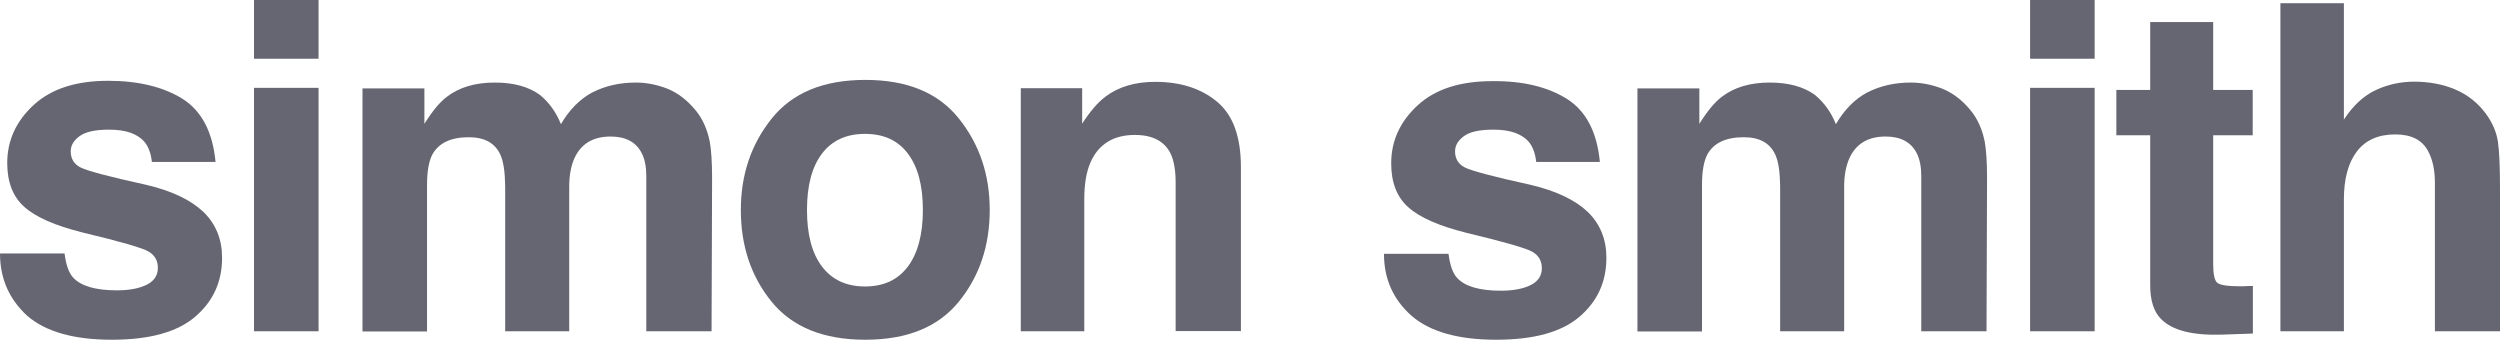 <?xml version="1.0" encoding="utf-8"?>
<!-- Generator: Adobe Illustrator 28.1.0, SVG Export Plug-In . SVG Version: 6.00 Build 0)  -->
<svg version="1.1" id="Ebene_1" xmlns="http://www.w3.org/2000/svg" xmlns:xlink="http://www.w3.org/1999/xlink" x="0px" y="0px"
	 viewBox="0 0 141.73 19.26" style="enable-background:new 0 0 141.73 19.26;" xml:space="preserve">
<style type="text/css">
	.st0{fill:#666672;}
</style>
<g>
	<path class="st0" d="M10.36,5.61c1.08,0.69,1.7,1.88,1.86,3.57l-3.61,0c-0.05-0.46-0.18-0.83-0.39-1.1
		c-0.4-0.49-1.07-0.73-2.03-0.73c-0.79,0-1.34,0.12-1.68,0.37s-0.5,0.53-0.5,0.86c0,0.41,0.18,0.71,0.53,0.9
		c0.35,0.19,1.61,0.53,3.76,1c1.44,0.34,2.51,0.85,3.23,1.53c0.71,0.69,1.06,1.56,1.06,2.6c0,1.37-0.51,2.48-1.53,3.35
		s-2.59,1.3-4.72,1.3c-2.17,0-3.77-0.46-4.81-1.37C0.52,16.96,0,15.79,0,14.37l3.66,0c0.08,0.64,0.24,1.1,0.49,1.37
		c0.45,0.48,1.27,0.72,2.48,0.72c0.71,0,1.27-0.11,1.69-0.32c0.42-0.21,0.63-0.53,0.63-0.95c0-0.41-0.17-0.71-0.51-0.92
		c-0.34-0.21-1.59-0.57-3.76-1.09c-1.56-0.39-2.66-0.87-3.31-1.46c-0.64-0.57-0.96-1.4-0.96-2.48c0-1.27,0.5-2.37,1.5-3.29
		s2.41-1.37,4.22-1.37C7.86,4.58,9.27,4.93,10.36,5.61z"/>
	<path class="st0" d="M18.06,0v3.33l-3.66,0l0-3.33L18.06,0z M18.06,4.98l0,13.8l-3.66,0l0-13.8L18.06,4.98z"/>
	<path class="st0" d="M28.37,8.78c-0.3-0.67-0.9-1-1.79-1c-1.03,0-1.72,0.33-2.08,1c-0.19,0.38-0.29,0.95-0.29,1.7l0,8.31h-3.66
		l0-13.78l3.51,0v2.01c0.45-0.72,0.87-1.23,1.27-1.53c0.7-0.54,1.61-0.81,2.72-0.81c1.06,0,1.91,0.23,2.56,0.7
		c0.52,0.43,0.92,0.98,1.19,1.66c0.47-0.81,1.06-1.41,1.76-1.79c0.74-0.38,1.57-0.57,2.48-0.57c0.61,0,1.21,0.12,1.8,0.35
		c0.59,0.24,1.13,0.65,1.61,1.24c0.39,0.48,0.65,1.07,0.79,1.77c0.08,0.46,0.13,1.14,0.13,2.04l-0.03,8.7h-3.7V9.99
		c0-0.52-0.08-0.95-0.25-1.29c-0.32-0.64-0.91-0.96-1.77-0.96c-1,0-1.68,0.41-2.06,1.24c-0.19,0.44-0.29,0.97-0.29,1.58l0,8.22
		h-3.63l0-8.22C28.63,9.74,28.54,9.15,28.37,8.78z"/>
	<path class="st0" d="M54.36,6.72c1.17,1.46,1.75,3.19,1.75,5.18c0,2.03-0.58,3.76-1.75,5.2c-1.17,1.44-2.93,2.16-5.31,2.16
		c-2.37,0-4.14-0.72-5.31-2.16S42,13.93,42,11.9c0-1.99,0.58-3.72,1.75-5.18s2.93-2.19,5.31-2.19C51.43,4.53,53.2,5.26,54.36,6.72z
		 M49.04,7.59c-1.06,0-1.87,0.37-2.44,1.12s-0.85,1.81-0.85,3.2c0,1.38,0.28,2.45,0.85,3.2c0.57,0.75,1.38,1.13,2.44,1.13
		s1.87-0.38,2.43-1.13s0.85-1.82,0.85-3.2s-0.28-2.45-0.85-3.2C50.91,7.96,50.1,7.59,49.04,7.59z"/>
	<path class="st0" d="M64.34,7.65c-1.22,0-2.06,0.52-2.52,1.56c-0.24,0.55-0.35,1.25-0.35,2.1l0,7.47h-3.6V5l3.48,0v2.01
		c0.46-0.71,0.9-1.22,1.32-1.53c0.74-0.56,1.68-0.84,2.82-0.84c1.43,0,2.59,0.37,3.5,1.12s1.36,1.99,1.36,3.72v9.29h-3.7l0-8.4
		c0-0.73-0.1-1.28-0.29-1.67C66.01,8,65.33,7.65,64.34,7.65z"/>
	<path class="st0" d="M88.84,5.61c1.08,0.69,1.7,1.88,1.86,3.57l-3.61,0c-0.05-0.46-0.18-0.83-0.39-1.1
		c-0.4-0.49-1.07-0.73-2.03-0.73c-0.79,0-1.34,0.12-1.68,0.37c-0.33,0.24-0.5,0.53-0.5,0.86c0,0.41,0.18,0.71,0.53,0.9
		c0.35,0.19,1.61,0.53,3.76,1c1.44,0.34,2.51,0.85,3.23,1.53c0.71,0.69,1.06,1.56,1.06,2.6c0,1.37-0.51,2.48-1.53,3.35
		c-1.02,0.87-2.59,1.3-4.72,1.3c-2.17,0-3.77-0.46-4.81-1.37c-1.03-0.92-1.55-2.08-1.55-3.5l3.66,0c0.08,0.64,0.24,1.1,0.49,1.37
		c0.45,0.48,1.27,0.72,2.48,0.72c0.71,0,1.27-0.11,1.69-0.32c0.42-0.21,0.63-0.53,0.63-0.95c0-0.41-0.17-0.71-0.51-0.92
		c-0.34-0.21-1.59-0.57-3.76-1.09c-1.56-0.39-2.66-0.87-3.31-1.46c-0.64-0.57-0.96-1.4-0.96-2.48c0-1.27,0.5-2.37,1.5-3.29
		c1-0.92,2.41-1.37,4.22-1.37C86.35,4.58,87.75,4.93,88.84,5.61z"/>
	<path class="st0" d="M100.65,8.78c-0.3-0.67-0.9-1-1.79-1c-1.03,0-1.72,0.33-2.08,1c-0.19,0.38-0.29,0.95-0.29,1.7v8.31h-3.66
		l0-13.78l3.51,0v2.01c0.45-0.72,0.87-1.23,1.27-1.53c0.7-0.54,1.61-0.81,2.72-0.81c1.06,0,1.91,0.23,2.56,0.7
		c0.52,0.43,0.92,0.98,1.19,1.66c0.47-0.81,1.06-1.41,1.76-1.79c0.74-0.38,1.57-0.57,2.48-0.57c0.61,0,1.21,0.12,1.8,0.35
		c0.59,0.24,1.13,0.65,1.61,1.24c0.39,0.48,0.65,1.07,0.79,1.77c0.08,0.46,0.13,1.14,0.13,2.04l-0.03,8.7h-3.7V9.99
		c0-0.52-0.08-0.95-0.25-1.29c-0.32-0.64-0.91-0.96-1.77-0.96c-1,0-1.68,0.41-2.06,1.24c-0.19,0.44-0.29,0.97-0.29,1.58l0,8.22
		h-3.63v-8.22C100.91,9.74,100.82,9.15,100.65,8.78z"/>
	<path class="st0" d="M118.75,0v3.33l-3.66,0V0L118.75,0z M118.75,4.98v13.8h-3.66l0-13.8L118.75,4.98z"/>
	<path class="st0" d="M127.72,16.21v2.7l-1.71,0.06c-1.71,0.06-2.87-0.24-3.5-0.89c-0.41-0.41-0.61-1.05-0.61-1.91l0-8.5l-1.92,0
		V5.1l1.92,0V1.25l3.57,0V5.1l2.24,0v2.57l-2.24,0v7.29c0,0.57,0.07,0.92,0.22,1.06c0.14,0.14,0.58,0.21,1.32,0.21
		c0.11,0,0.23,0,0.35-0.01S127.6,16.22,127.72,16.21z"/>
	<path class="st0" d="M141.73,10.68v8.1l-3.69,0v-8.4c0-0.74-0.13-1.34-0.38-1.8c-0.33-0.64-0.95-0.96-1.87-0.96
		c-0.95,0-1.68,0.32-2.17,0.96c-0.49,0.64-0.74,1.55-0.74,2.73v7.47l-3.6,0V0.18l3.6,0v6.6c0.52-0.8,1.13-1.36,1.82-1.68
		c0.69-0.32,1.41-0.47,2.17-0.47c0.85,0,1.63,0.15,2.32,0.44c0.7,0.3,1.27,0.75,1.72,1.35c0.38,0.51,0.61,1.04,0.7,1.59
		C141.69,8.55,141.73,9.44,141.73,10.68z"/>
</g>
</svg>
